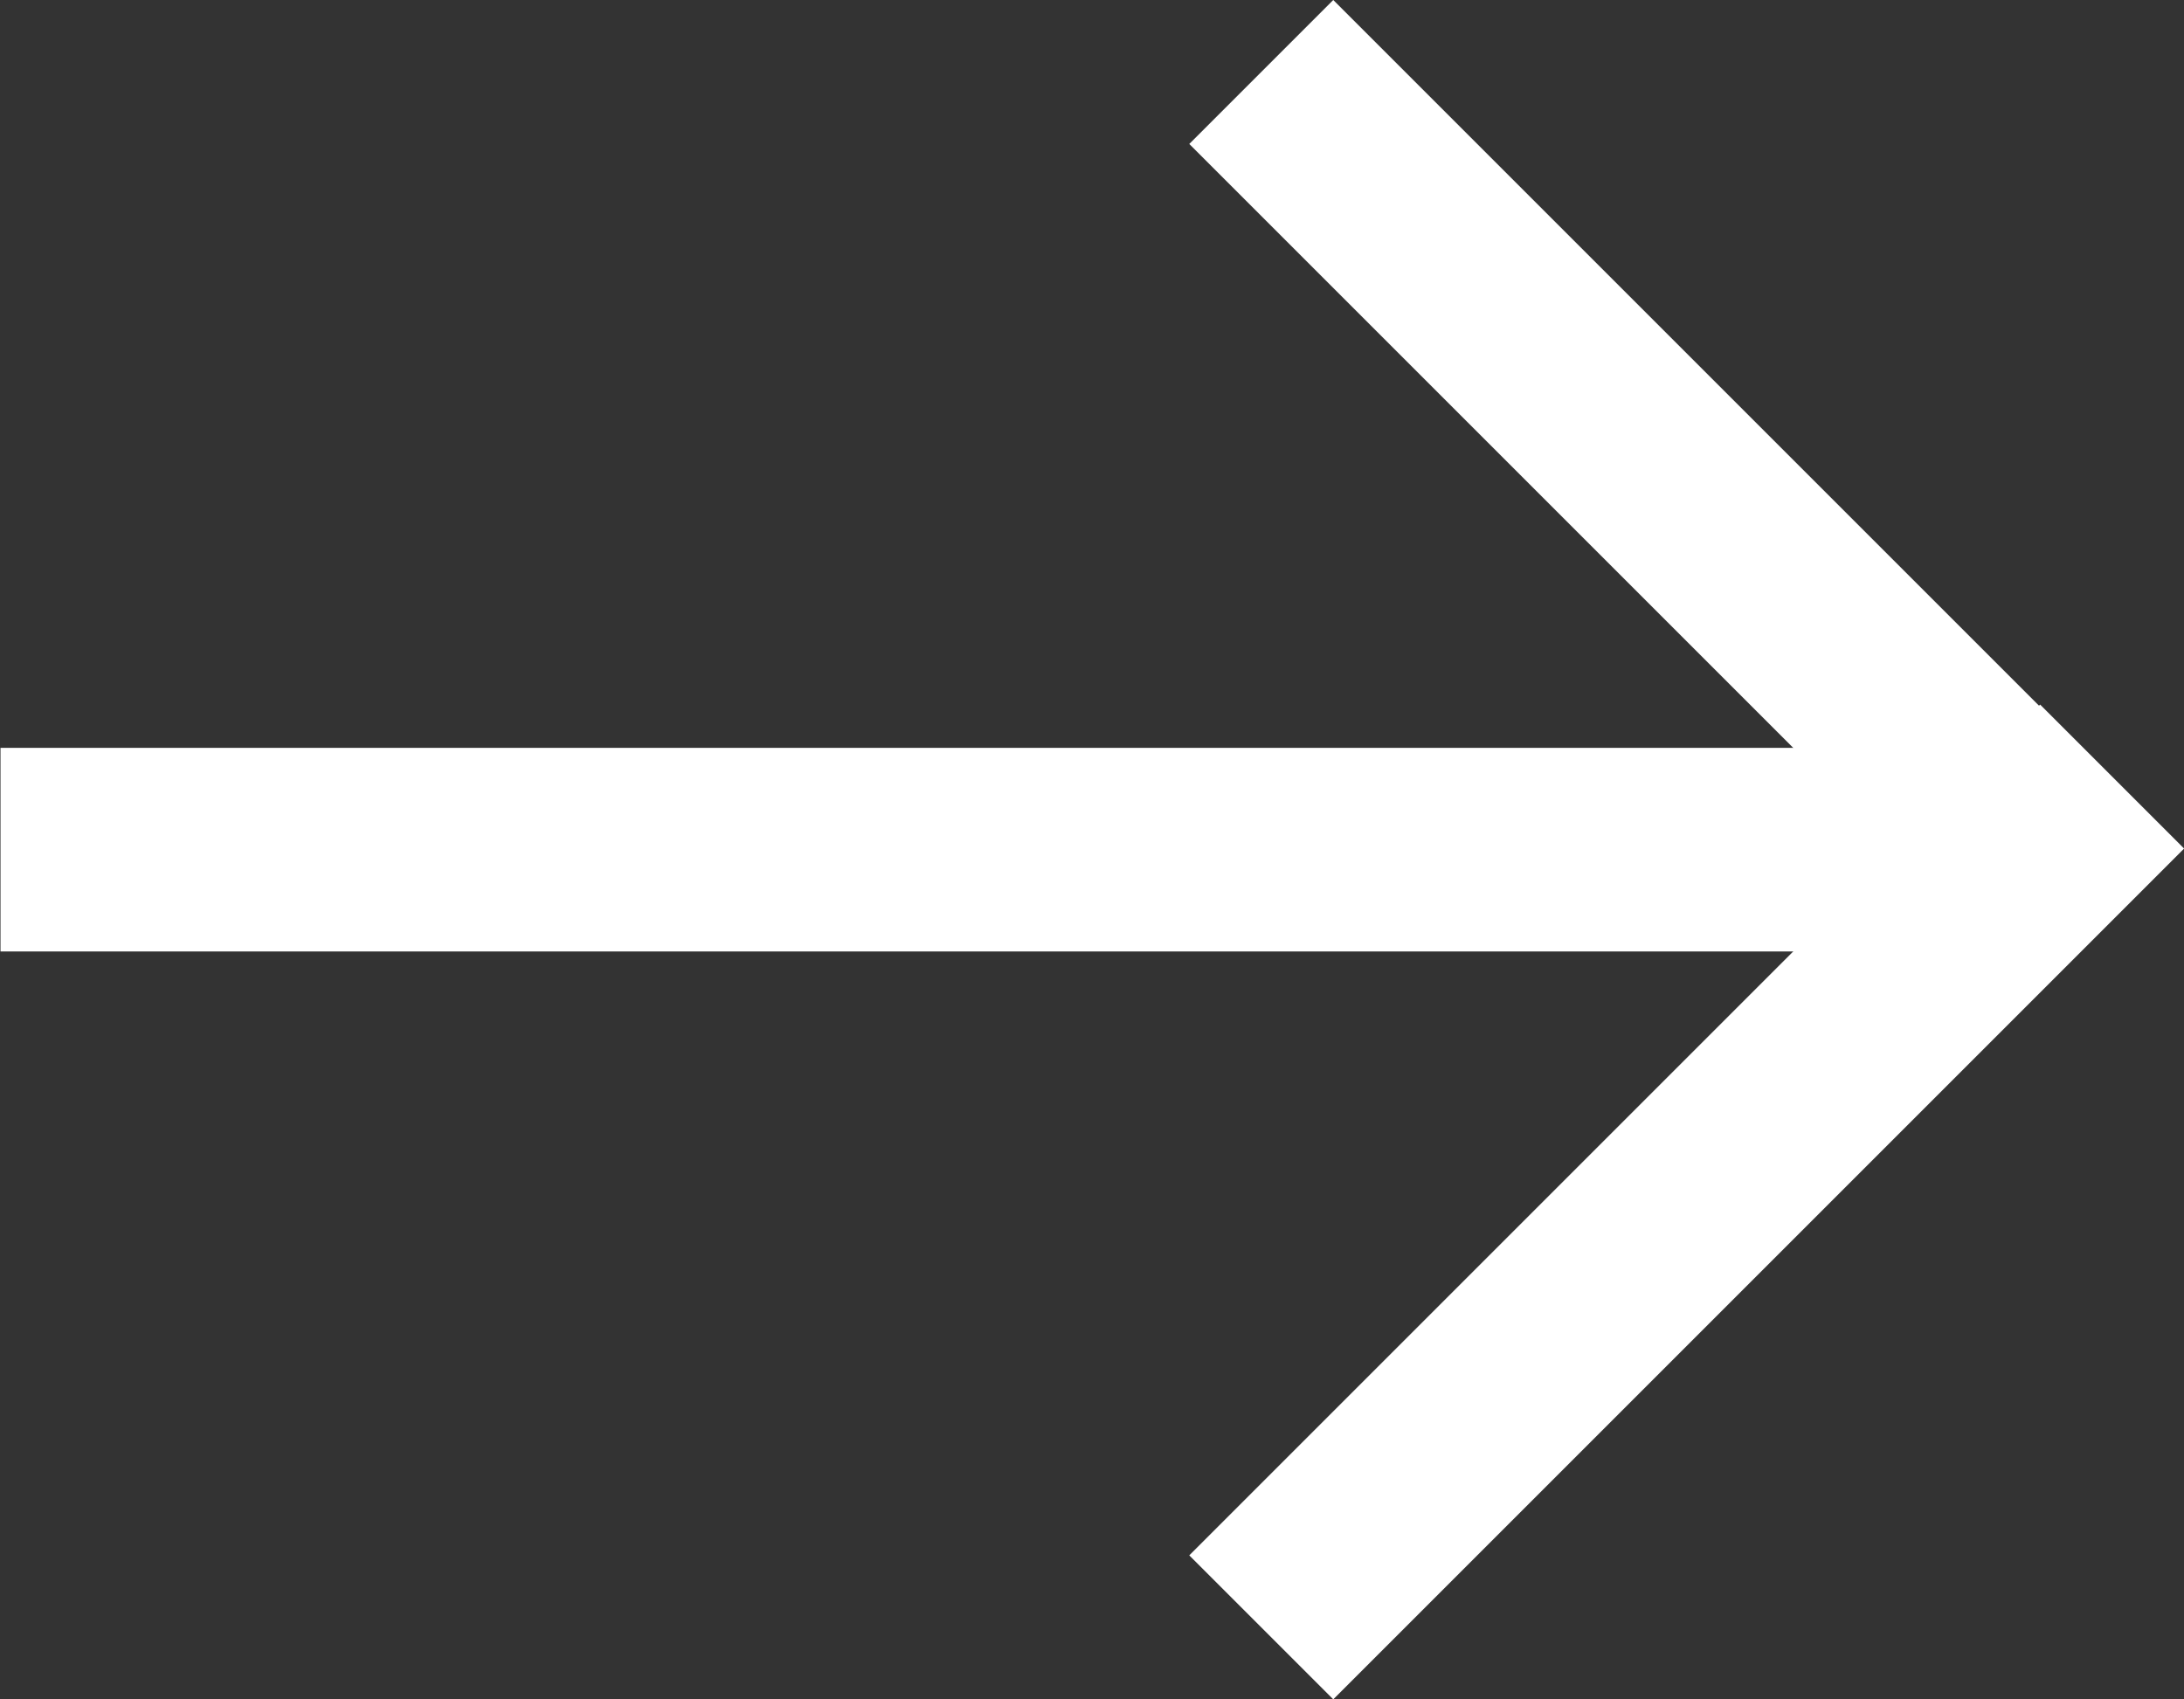<svg xmlns="http://www.w3.org/2000/svg" width="21.451" height="16.692"><rect width="100%" height="100%" fill="#333333" stroke="none"/><g data-name="グループ 63" fill="none" stroke="#fff" stroke-width="2"><path data-name="パス 7" d="M.005 8.346h19.822"/><path data-name="パス 8" d="M12.388.707l7.859 7.859"/><path data-name="パス 9" d="M12.388 15.985l8.357-8.357"/></g></svg>